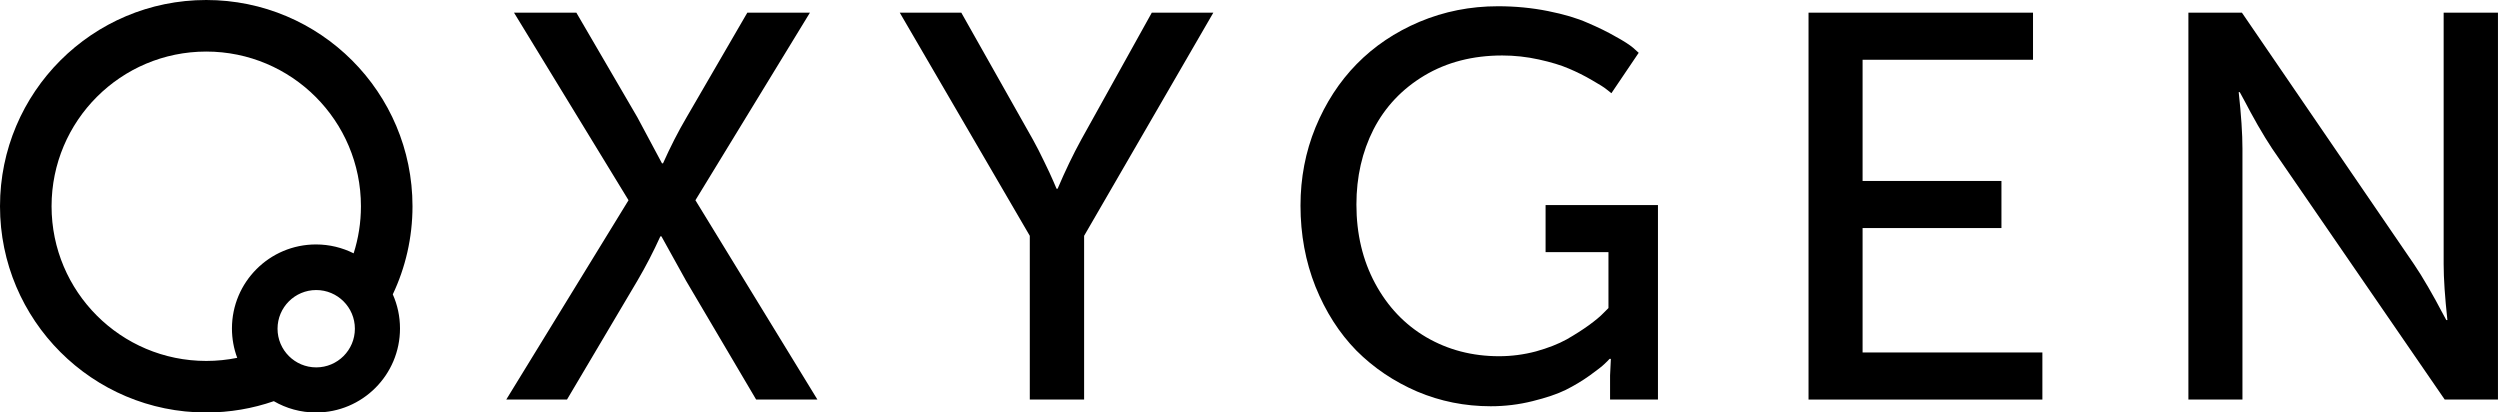 <?xml version="1.0" encoding="UTF-8"?> <svg xmlns="http://www.w3.org/2000/svg" width="400" height="66" viewBox="0 0 400 66" fill="none"><path fill-rule="evenodd" clip-rule="evenodd" d="M33 57.75C34.697 57.75 36.354 57.579 37.955 57.254C37.409 55.791 37.111 54.208 37.111 52.556C37.111 45.13 43.13 39.111 50.556 39.111C52.722 39.111 54.77 39.624 56.582 40.534C57.341 38.159 57.75 35.627 57.75 33C57.75 19.331 46.669 8.25 33 8.25C19.331 8.25 8.25 19.331 8.25 33C8.25 46.669 19.331 57.75 33 57.75ZM62.846 47.097C64.869 42.822 66 38.043 66 33C66 14.775 51.225 0 33 0C14.775 0 0 14.775 0 33C0 51.225 14.775 66 33 66C36.786 66 40.424 65.362 43.811 64.188C45.794 65.34 48.097 66 50.556 66C57.981 66 64 59.981 64 52.556C64 50.612 63.588 48.765 62.846 47.097ZM56.781 52.594C56.781 56.011 54.011 58.781 50.594 58.781C47.176 58.781 44.406 56.011 44.406 52.594C44.406 49.176 47.176 46.406 50.594 46.406C54.011 46.406 56.781 49.176 56.781 52.594Z" fill="black"></path><path d="M350.144 63.93V2.027H358.706L386.232 42.268C386.917 43.267 387.688 44.508 388.544 45.993C389.4 47.477 390.085 48.718 390.599 49.717L391.412 51.215H391.584C391.184 47.534 390.984 44.551 390.984 42.268V2.027H399.674V63.93H391.155L363.543 23.774C362.858 22.747 362.088 21.491 361.232 20.007C360.375 18.495 359.691 17.239 359.177 16.24L358.363 14.742H358.192C358.592 18.423 358.792 21.434 358.792 23.774V63.93H350.144Z" fill="black"></path><path d="M289.365 63.93V2.027H325.282V9.562H298.013V28.954H320.231V36.489H298.013V56.395H326.781V63.93H289.365Z" fill="black"></path><path d="M208.08 32.893C208.08 28.469 208.879 24.303 210.477 20.393C212.104 16.454 214.302 13.072 217.07 10.247C219.867 7.393 223.22 5.138 227.13 3.483C231.069 1.828 235.25 1 239.673 1C242.442 1 245.11 1.257 247.679 1.771C250.247 2.284 252.359 2.912 254.015 3.654C255.698 4.368 257.182 5.095 258.467 5.837C259.78 6.551 260.736 7.165 261.335 7.678L262.191 8.449L257.825 14.913C257.625 14.742 257.354 14.528 257.011 14.271C256.669 13.986 255.898 13.5 254.699 12.815C253.529 12.13 252.302 11.517 251.018 10.975C249.762 10.432 248.164 9.947 246.223 9.519C244.283 9.091 242.328 8.877 240.358 8.877C235.649 8.877 231.497 9.947 227.901 12.088C224.333 14.228 221.622 17.096 219.767 20.692C217.94 24.288 217.027 28.298 217.027 32.722C217.027 37.431 218.026 41.64 220.024 45.35C222.022 49.061 224.747 51.929 228.2 53.955C231.682 55.981 235.564 56.995 239.845 56.995C241.842 56.995 243.812 56.738 245.752 56.224C247.693 55.682 249.334 55.04 250.675 54.298C252.017 53.527 253.201 52.771 254.229 52.029C255.285 51.258 256.069 50.602 256.583 50.059L257.354 49.289V40.342H247.293V32.807H265.273V63.93H257.611V60.077L257.739 57.423H257.525C257.354 57.623 257.083 57.894 256.712 58.236C256.369 58.579 255.584 59.192 254.357 60.077C253.158 60.933 251.874 61.704 250.504 62.389C249.163 63.045 247.393 63.644 245.196 64.187C243.027 64.729 240.801 65 238.518 65C234.379 65 230.455 64.215 226.745 62.645C223.035 61.047 219.796 58.864 217.027 56.096C214.287 53.299 212.104 49.888 210.477 45.864C208.879 41.84 208.08 37.516 208.08 32.893Z" fill="black"></path><path d="M164.767 63.93V37.73L143.962 2.027H153.808L165.281 22.362C165.852 23.389 166.451 24.559 167.079 25.872C167.707 27.156 168.192 28.198 168.534 28.997L169.048 30.196H169.219C170.447 27.313 171.702 24.702 172.987 22.362L184.288 2.027H194.134L173.458 37.73V63.93H164.767Z" fill="black"></path><path d="M81 63.93L100.564 32.037L82.242 2.027H92.216L101.977 18.766L105.915 26.129H106.086C107.256 23.503 108.512 21.049 109.854 18.766L119.571 2.027H129.589L111.266 32.037L130.787 63.93H120.984L109.768 44.922L105.829 37.816H105.658C104.545 40.27 103.318 42.639 101.977 44.922L90.718 63.93H81Z" fill="black"></path></svg> 